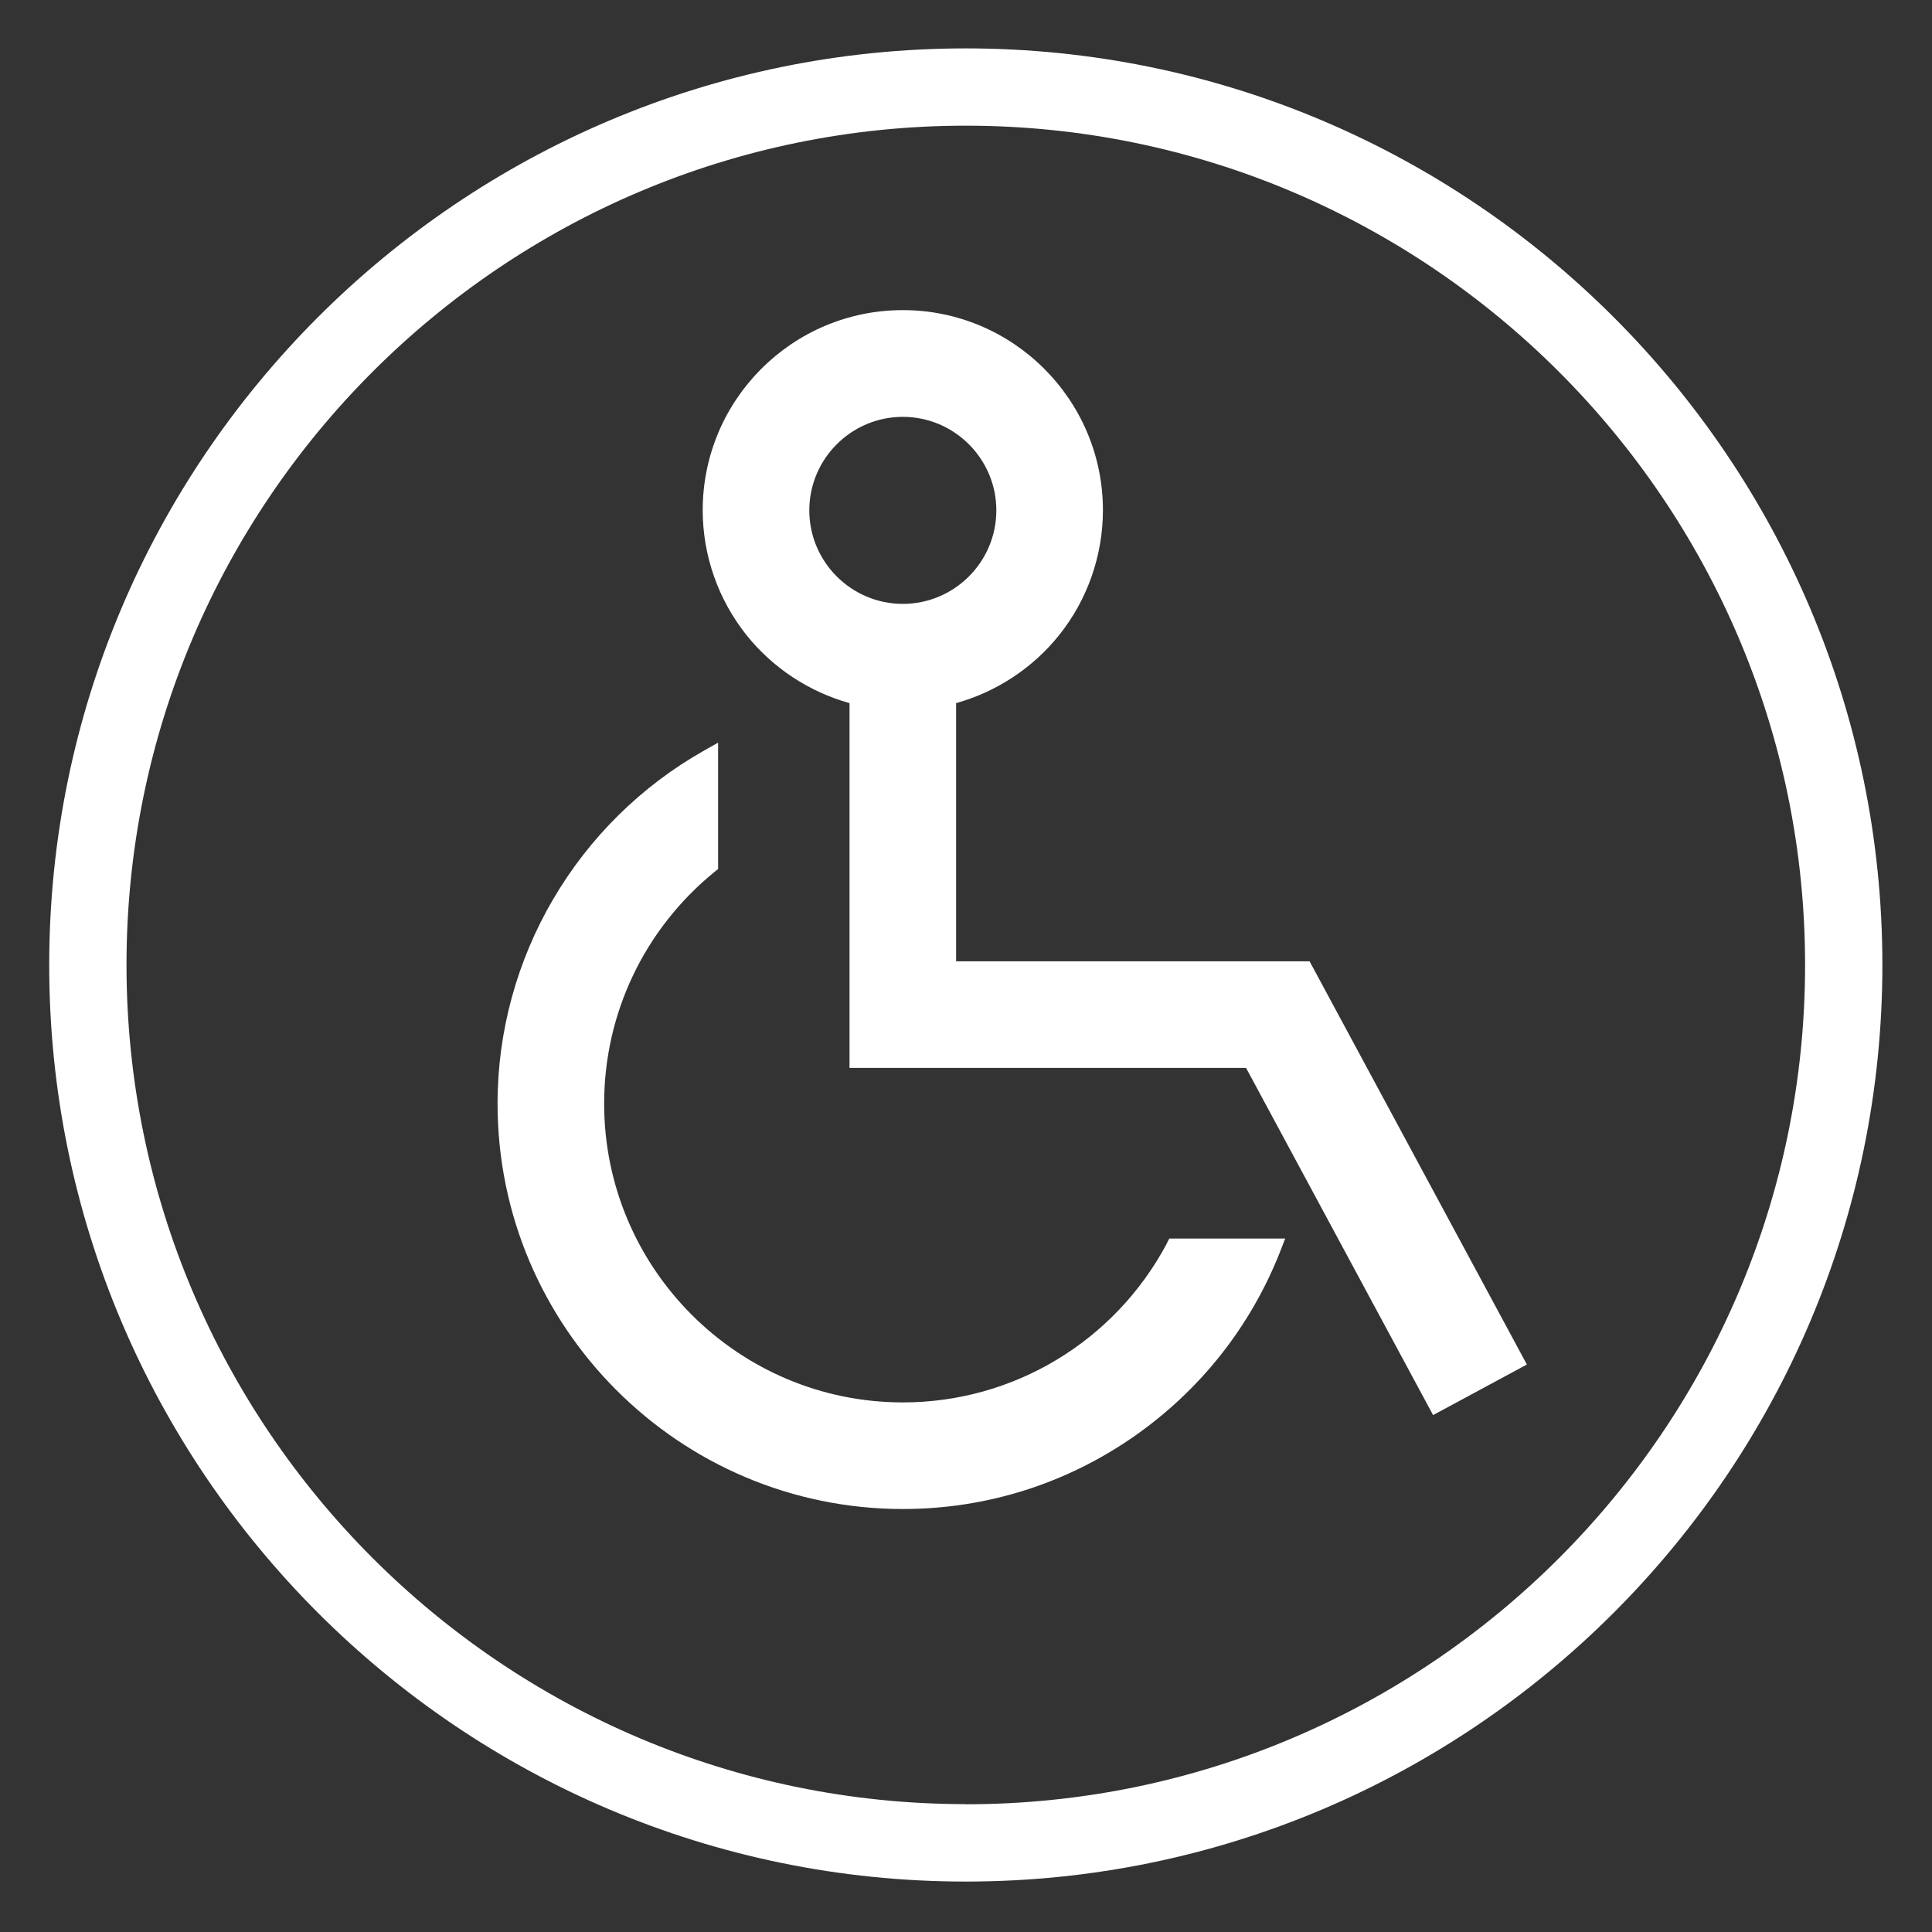 <?xml version="1.0" encoding="UTF-8"?>
<svg id="Layer_1" data-name="Layer 1" xmlns="http://www.w3.org/2000/svg" viewBox="0 0 141.73 141.73">
  <rect x="0" y="0" width="141.73" height="141.73" fill="#333333" stroke="none"/>
  <defs>
    <style>
      .cls-1 {
        fill: #fff;
        stroke-width: 0px;
      }
    </style>
  </defs>
  <path class="cls-1" d="M70.85,3.55C33.78,3.55,3.61,33.71,3.61,70.79s30.16,67.24,67.24,67.24,67.24-30.16,67.24-67.24S107.93,3.55,70.85,3.55ZM70.85,132.35c-33.95,0-61.57-27.62-61.57-61.57S36.91,9.22,70.85,9.22s61.57,27.62,61.57,61.57-27.62,61.57-61.57,61.57Z"/>
  <path class="cls-1" d="M70.14,70.53v-18.95c2.95-.82,5.62-2.57,7.55-4.98,2.08-2.59,3.22-5.85,3.22-9.17,0-8.09-6.58-14.68-14.68-14.68s-14.68,6.58-14.68,14.68c0,3.32,1.14,6.57,3.22,9.17,1.93,2.41,4.6,4.16,7.55,4.98v26.76h29.09l13.72,25.47,6.88-3.71-15.94-29.58h-25.94ZM59.37,37.44c0-3.78,3.08-6.86,6.86-6.86s6.86,3.08,6.86,6.86-3.08,6.86-6.86,6.86-6.86-3.08-6.86-6.86Z"/>
  <path class="cls-1" d="M85.6,91.22c-3.83,7.19-11.25,11.66-19.36,11.66-12.09,0-21.92-9.83-21.92-21.92,0-6.62,2.96-12.82,8.11-17.01l.25-.2v-9.27l-1.01.57c-9.36,5.28-15.17,15.21-15.17,25.91,0,16.4,13.34,29.74,29.74,29.74,6.09,0,11.94-1.84,16.93-5.31,4.87-3.39,8.59-8.09,10.75-13.6l.36-.93h-8.5l-.19.36Z"/>
</svg>